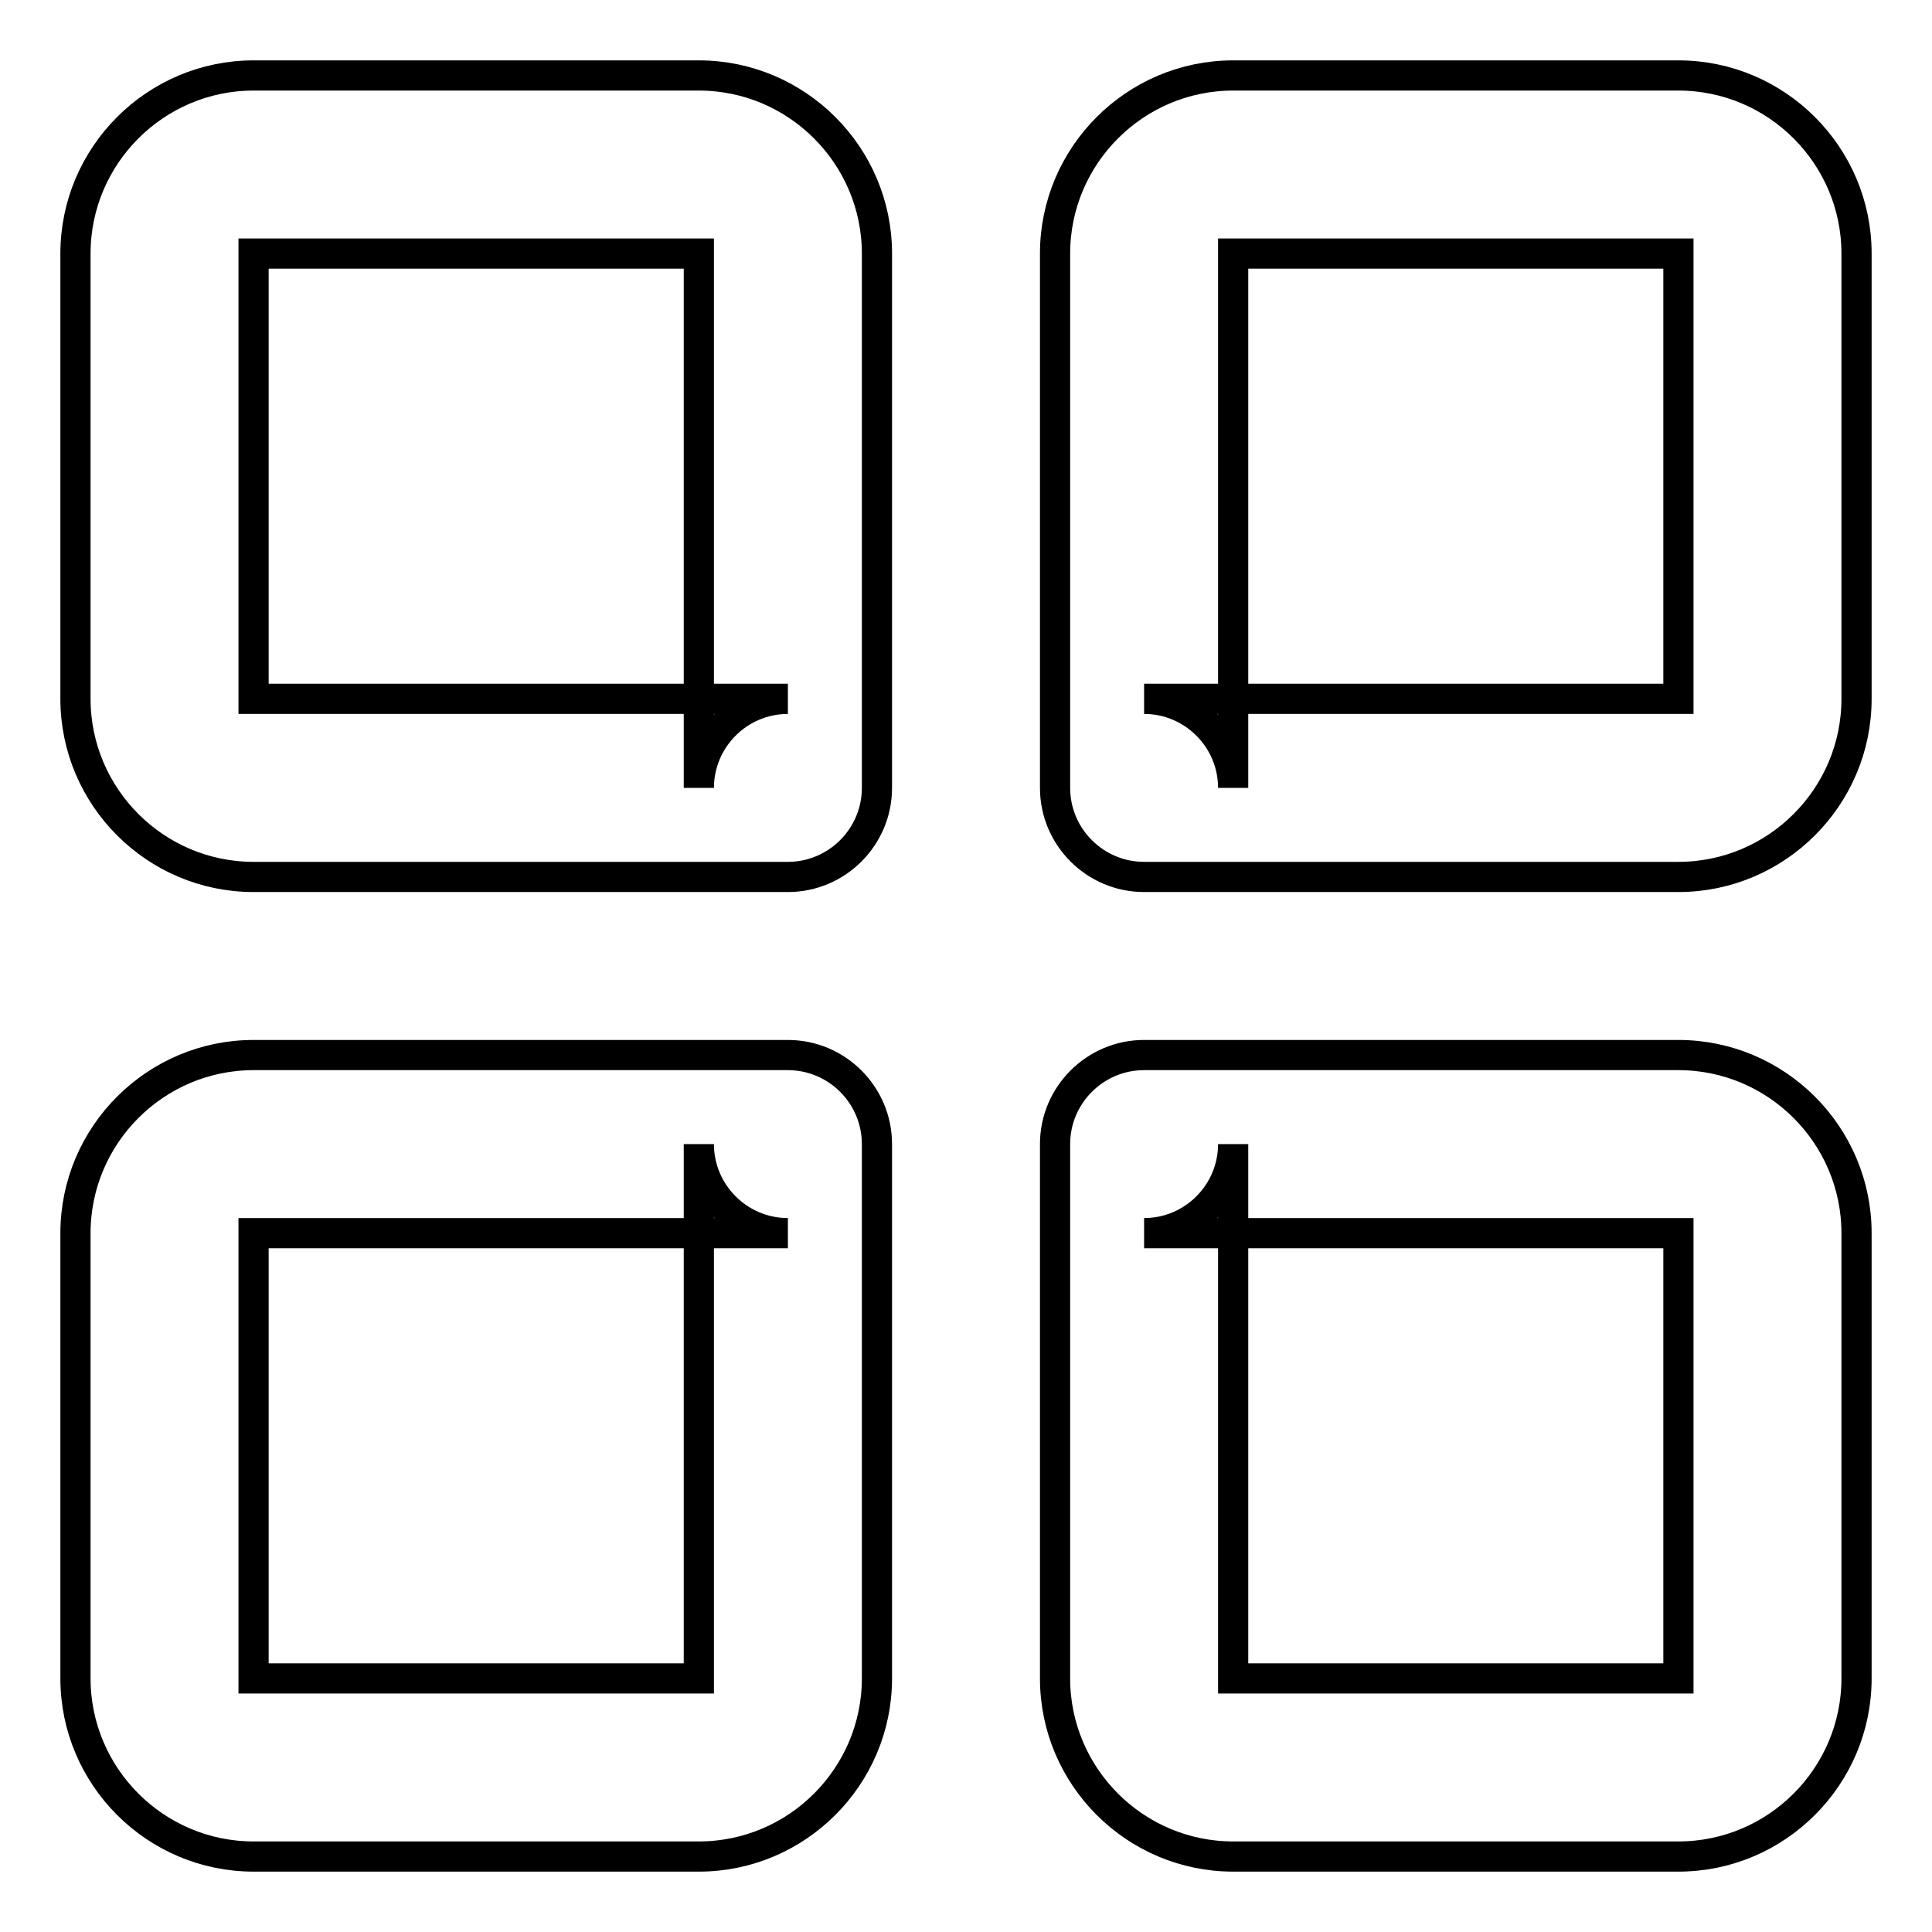 <?xml version="1.0" encoding="utf-8"?>
<!-- Svg Vector Icons : http://www.onlinewebfonts.com/icon -->
<!DOCTYPE svg PUBLIC "-//W3C//DTD SVG 1.1//EN" "http://www.w3.org/Graphics/SVG/1.1/DTD/svg11.dtd">
<svg version="1.1" xmlns="http://www.w3.org/2000/svg" xmlns:xlink="http://www.w3.org/1999/xlink" x="0px" y="0px" viewBox="0 0 256 256" enable-background="new 0 0 256 256" xml:space="preserve">
<g><g><path stroke-width="4" fill-opacity="0" stroke="#000000"  d="M33.6,33.6L33.6,33.6v59l0,0h70.8c-6.5,0-11.8,5.3-11.8,11.8V33.6l0,0H33.6L33.6,33.6L33.6,33.6z M10,33.6C10,20.6,20.6,10,33.6,10h59c13,0,23.6,10.6,23.6,23.6v70.8c0,6.5-5.3,11.8-11.8,11.8H33.6c-13,0-23.6-10.6-23.6-23.6V33.6L10,33.6z"/><path stroke-width="4" fill-opacity="0" stroke="#000000"  d="M33.6,163.4L33.6,163.4v59l0,0h59l0,0v-70.8c0,6.5,5.3,11.8,11.8,11.8H33.6L33.6,163.4L33.6,163.4z M10,163.4c0-13,10.6-23.6,23.6-23.6h70.8c6.5,0,11.8,5.3,11.8,11.8v70.8c0,13-10.6,23.6-23.6,23.6h-59c-13,0-23.6-10.6-23.6-23.6V163.4L10,163.4z"/><path stroke-width="4" fill-opacity="0" stroke="#000000"  d="M163.4,33.6L163.4,33.6v70.8c0-6.5-5.3-11.8-11.8-11.8h70.8l0,0v-59l0,0H163.4L163.4,33.6L163.4,33.6z M139.8,33.6c0-13,10.6-23.6,23.6-23.6h59c13,0,23.6,10.6,23.6,23.6v59c0,13-10.6,23.6-23.6,23.6h-70.8c-6.5,0-11.8-5.3-11.8-11.8V33.6L139.8,33.6z"/><path stroke-width="4" fill-opacity="0" stroke="#000000"  d="M163.4,151.6L163.4,151.6v70.8l0,0h59l0,0v-59l0,0h-70.8C158.1,163.4,163.4,158.1,163.4,151.6L163.4,151.6z M139.8,151.6c0-6.5,5.3-11.8,11.8-11.8h70.8c13,0,23.6,10.6,23.6,23.6v59c0,13-10.6,23.6-23.6,23.6h-59c-13,0-23.6-10.6-23.6-23.6V151.6L139.8,151.6z"/></g></g>
</svg>